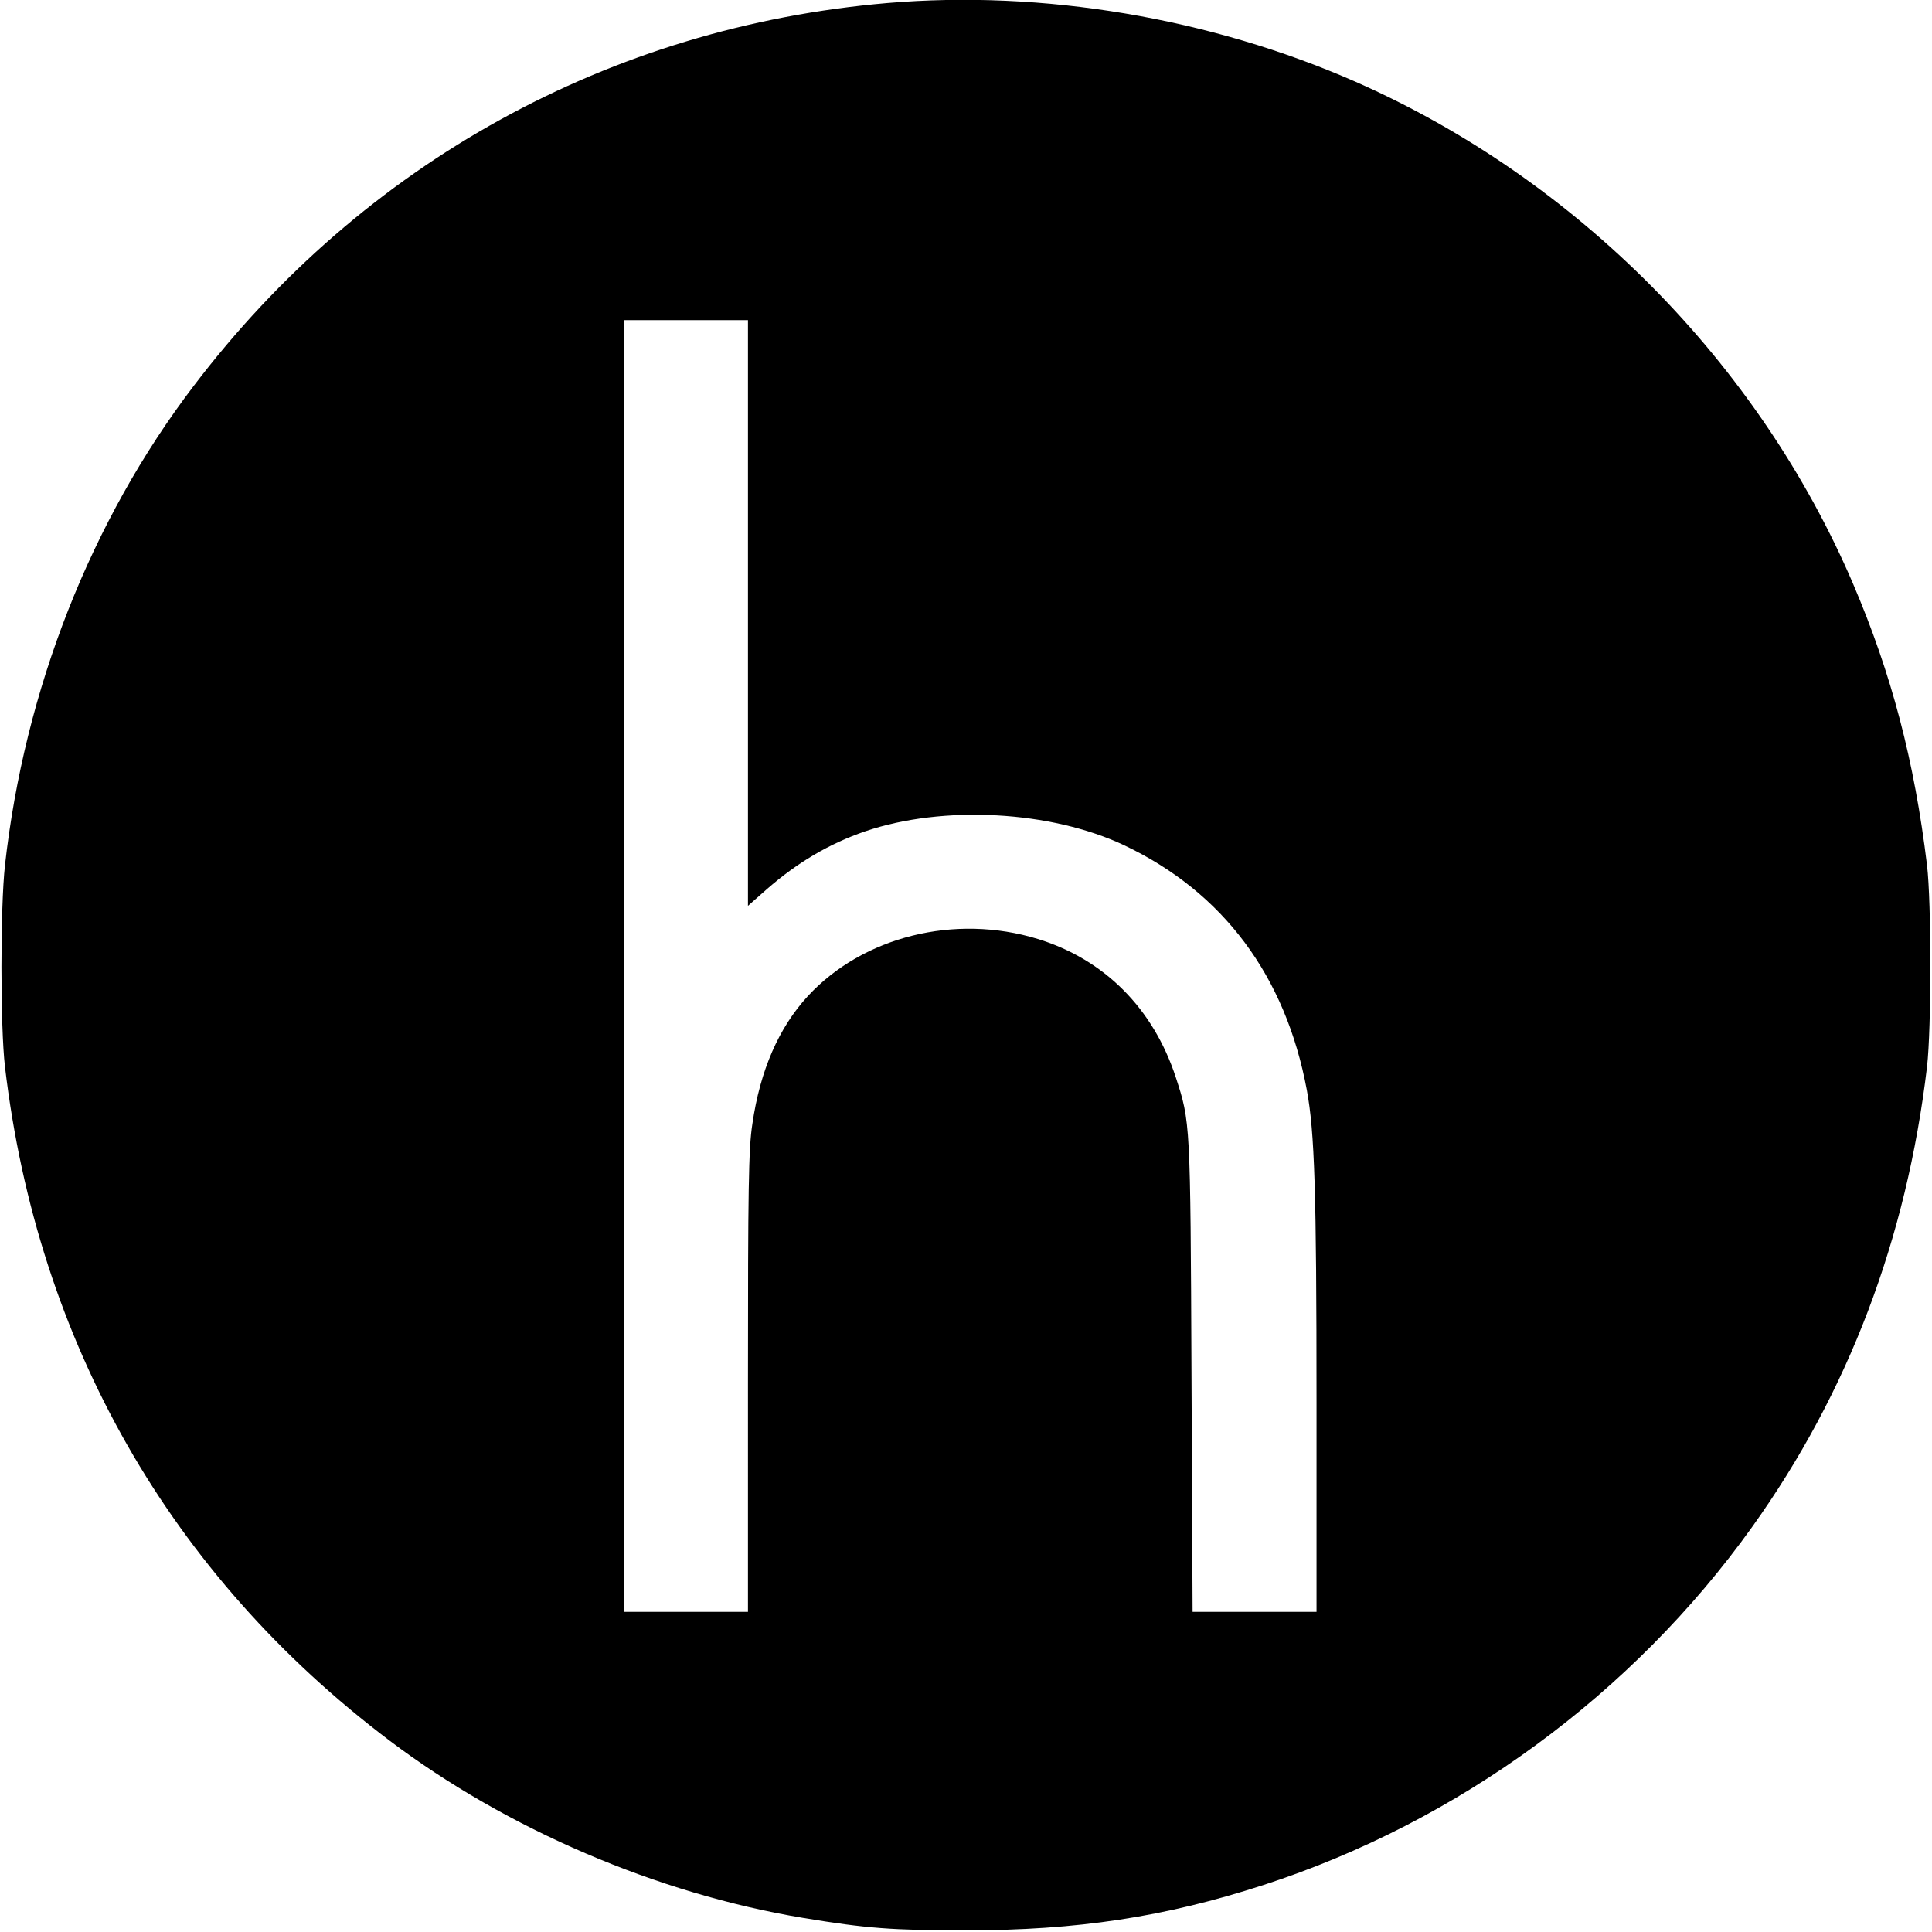 <svg version="1" xmlns="http://www.w3.org/2000/svg" width="933.333" height="933.333" viewBox="0 0 700 700"><path d="M321.5 1.1C221.1 9.7 131.6 59 70.2 139.8 32.9 188.7 8.9 249.9 1.8 313.5c-1.7 15.4-1.7 58.5 0 73 11.8 99.9 59.9 184.2 139.4 244.2 42.4 32 96.9 55.4 149.8 64.2 22.9 3.8 32.2 4.5 59 4.5 40.2 0 72-4.8 107.7-16.4 70.7-22.9 133.8-69.2 177.1-129.7 34.9-48.8 56-104.4 63.4-166.8 1.6-13.9 1.6-59.5 0-73-4.6-37.9-12.8-69.2-26.8-102-34.3-80.1-100.2-146.6-180.3-181.9C438.5 6.5 377.9-3.7 321.5 1.1zm-50.5 221v106.1l6.8-6c11.1-9.7 22.6-16.5 35.7-21 28.2-9.6 67.3-7.5 93.9 5.1 35.8 17 58.4 47.3 66.1 88.7 2.8 15.2 3.5 36.2 3.5 113.2V584h-44.9l-.4-85.8c-.4-92-.4-91.6-5.7-107.9-8.2-25-25.9-42.7-50-50.1-30-9.2-63.3-.9-83.3 20.7-10.5 11.4-17.3 26.9-20.1 46.3-1.4 8.9-1.6 23.5-1.6 93.7V584h-45V116h45v106.1z"/></svg>